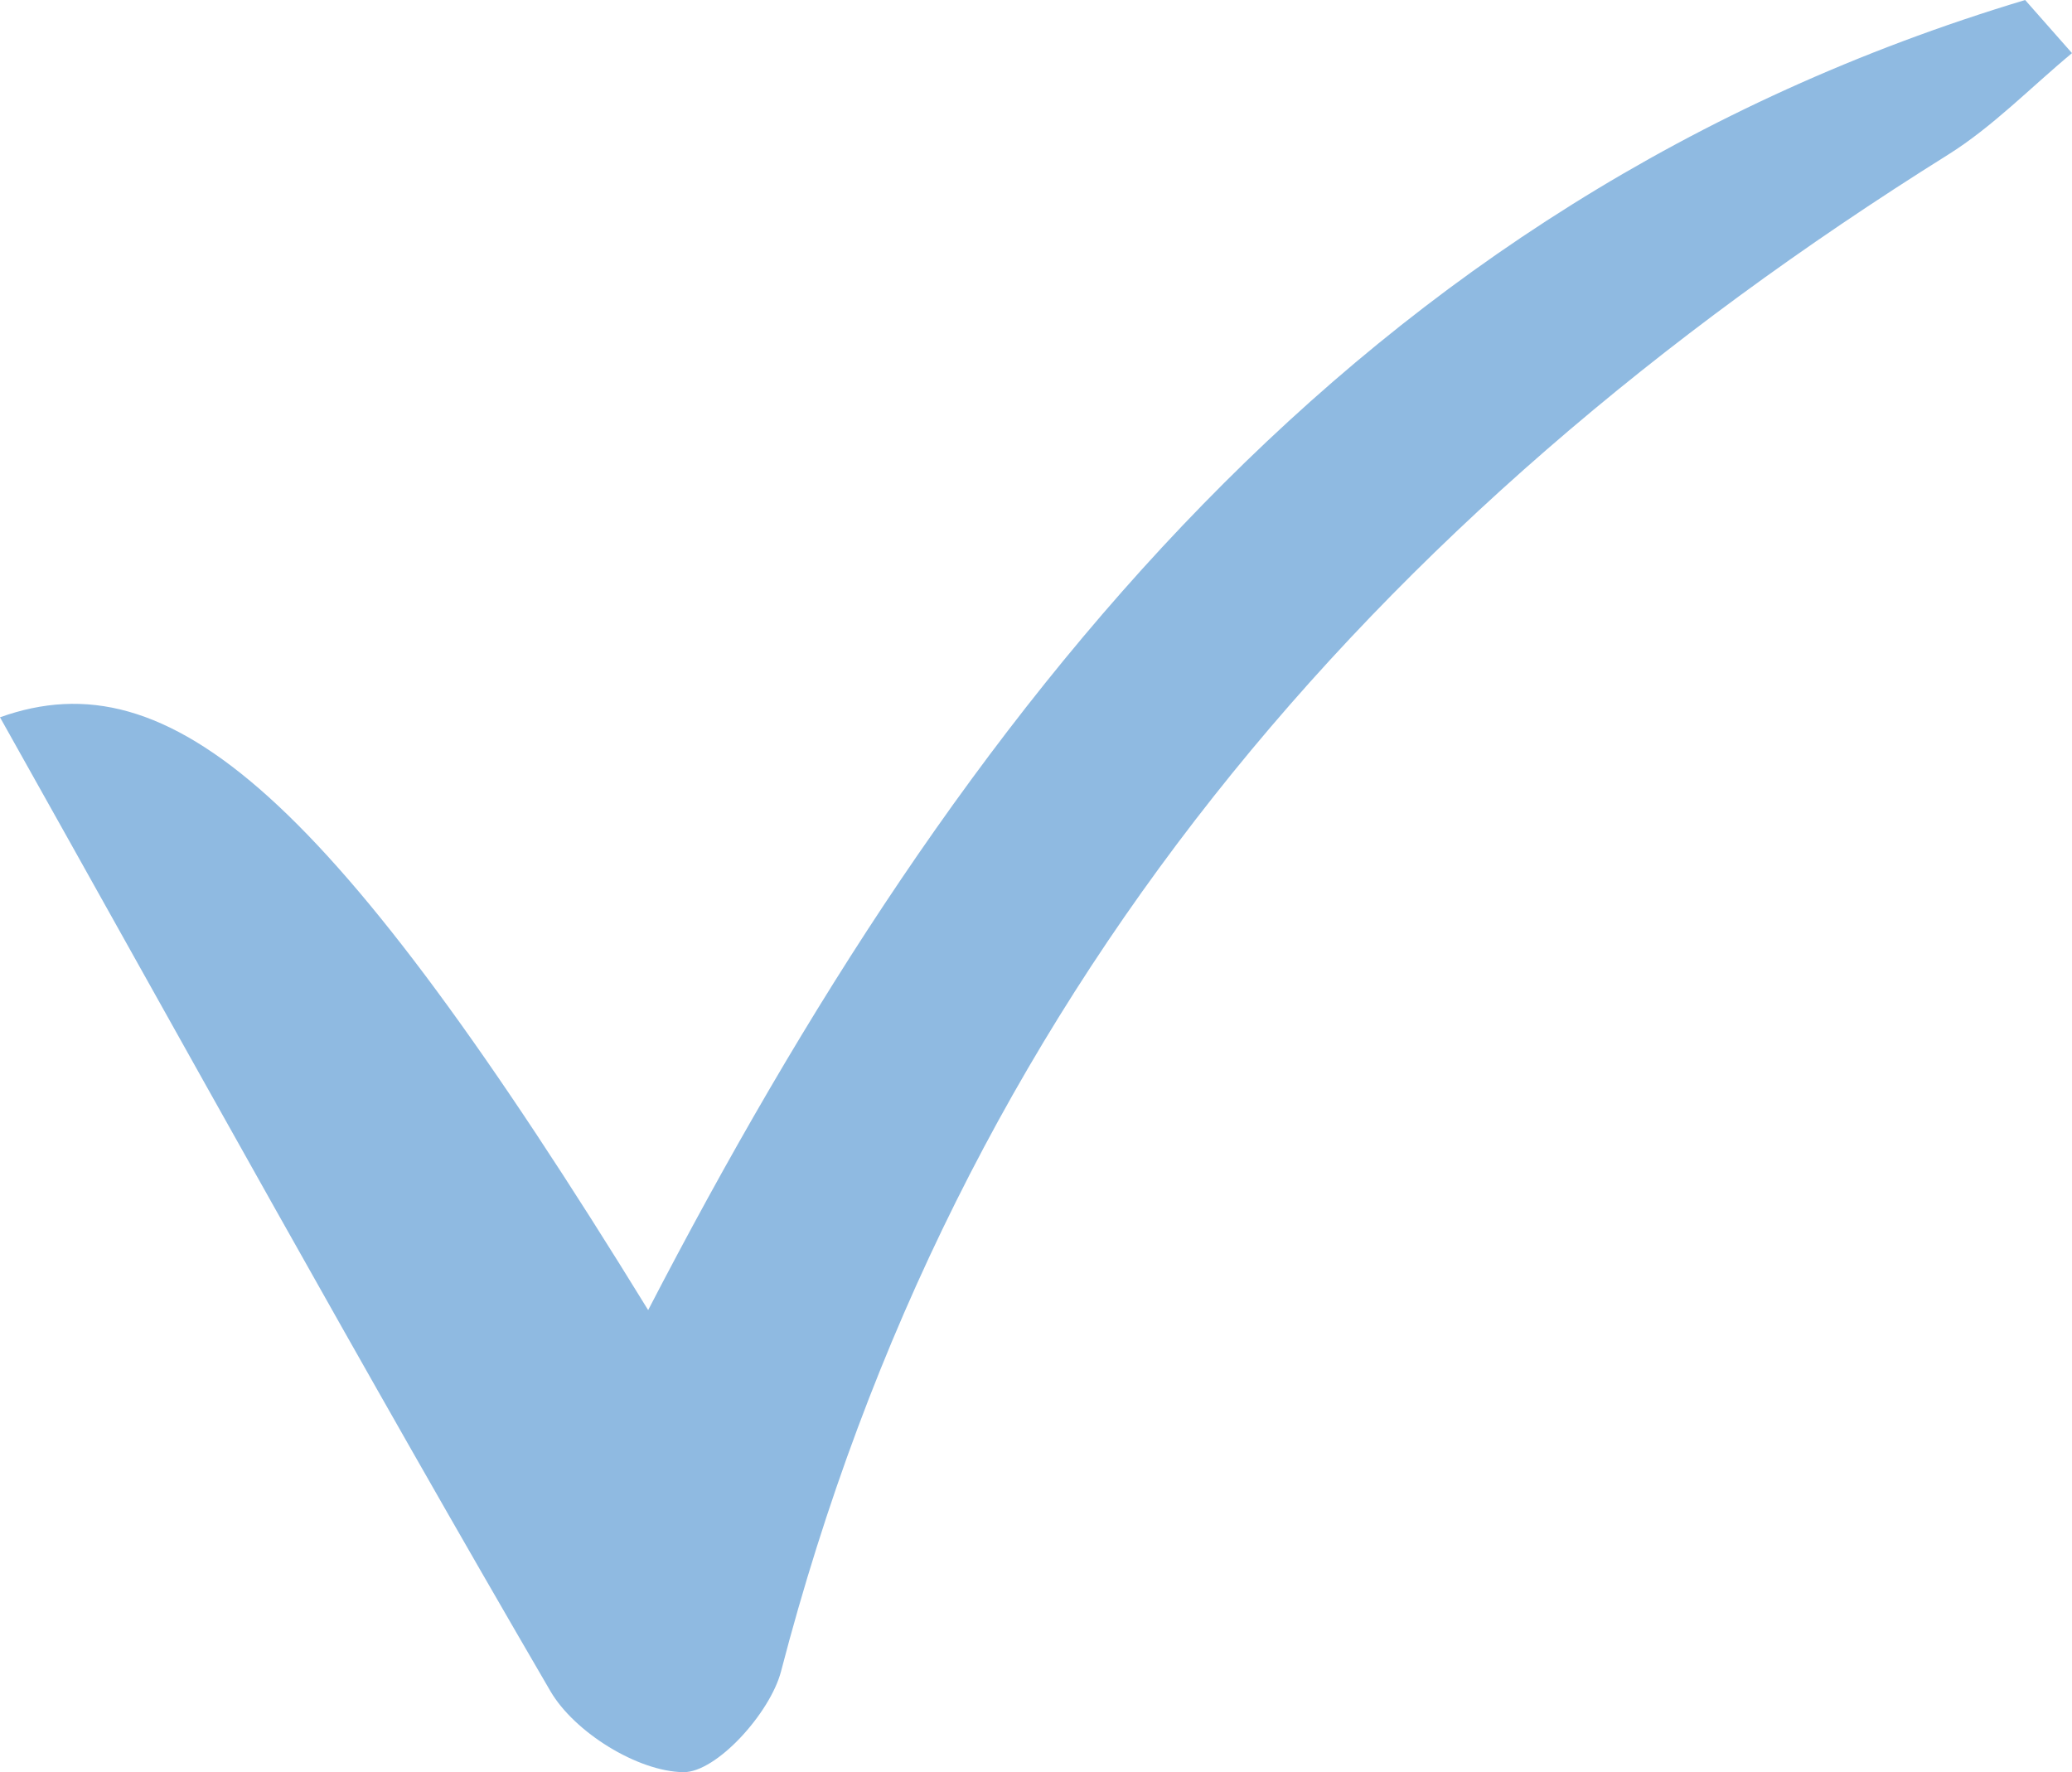 <?xml version="1.0" encoding="UTF-8" standalone="no"?><svg xmlns="http://www.w3.org/2000/svg" xmlns:xlink="http://www.w3.org/1999/xlink" fill="#8fbae1" height="427.7" preserveAspectRatio="xMidYMid meet" version="1" viewBox="0.0 0.0 500.0 427.7" width="500" zoomAndPan="magnify"><g id="change1_1"><path d="M 0 173.09 C 41.062 158.387 79.762 191.488 156.41 316.137 C 231.828 170.598 327.336 48.473 488.691 0.004 C 492.461 4.277 496.23 8.551 500 12.82 C 490.059 21.062 480.902 30.566 470.051 37.355 C 330.781 124.477 230.602 241.25 188.477 403.305 C 185.863 413.352 172.883 427.746 164.895 427.641 C 153.887 427.492 138.617 418.027 132.824 408.094 C 87.805 330.883 44.629 252.605 0 173.09" fill="inherit"/></g></svg>